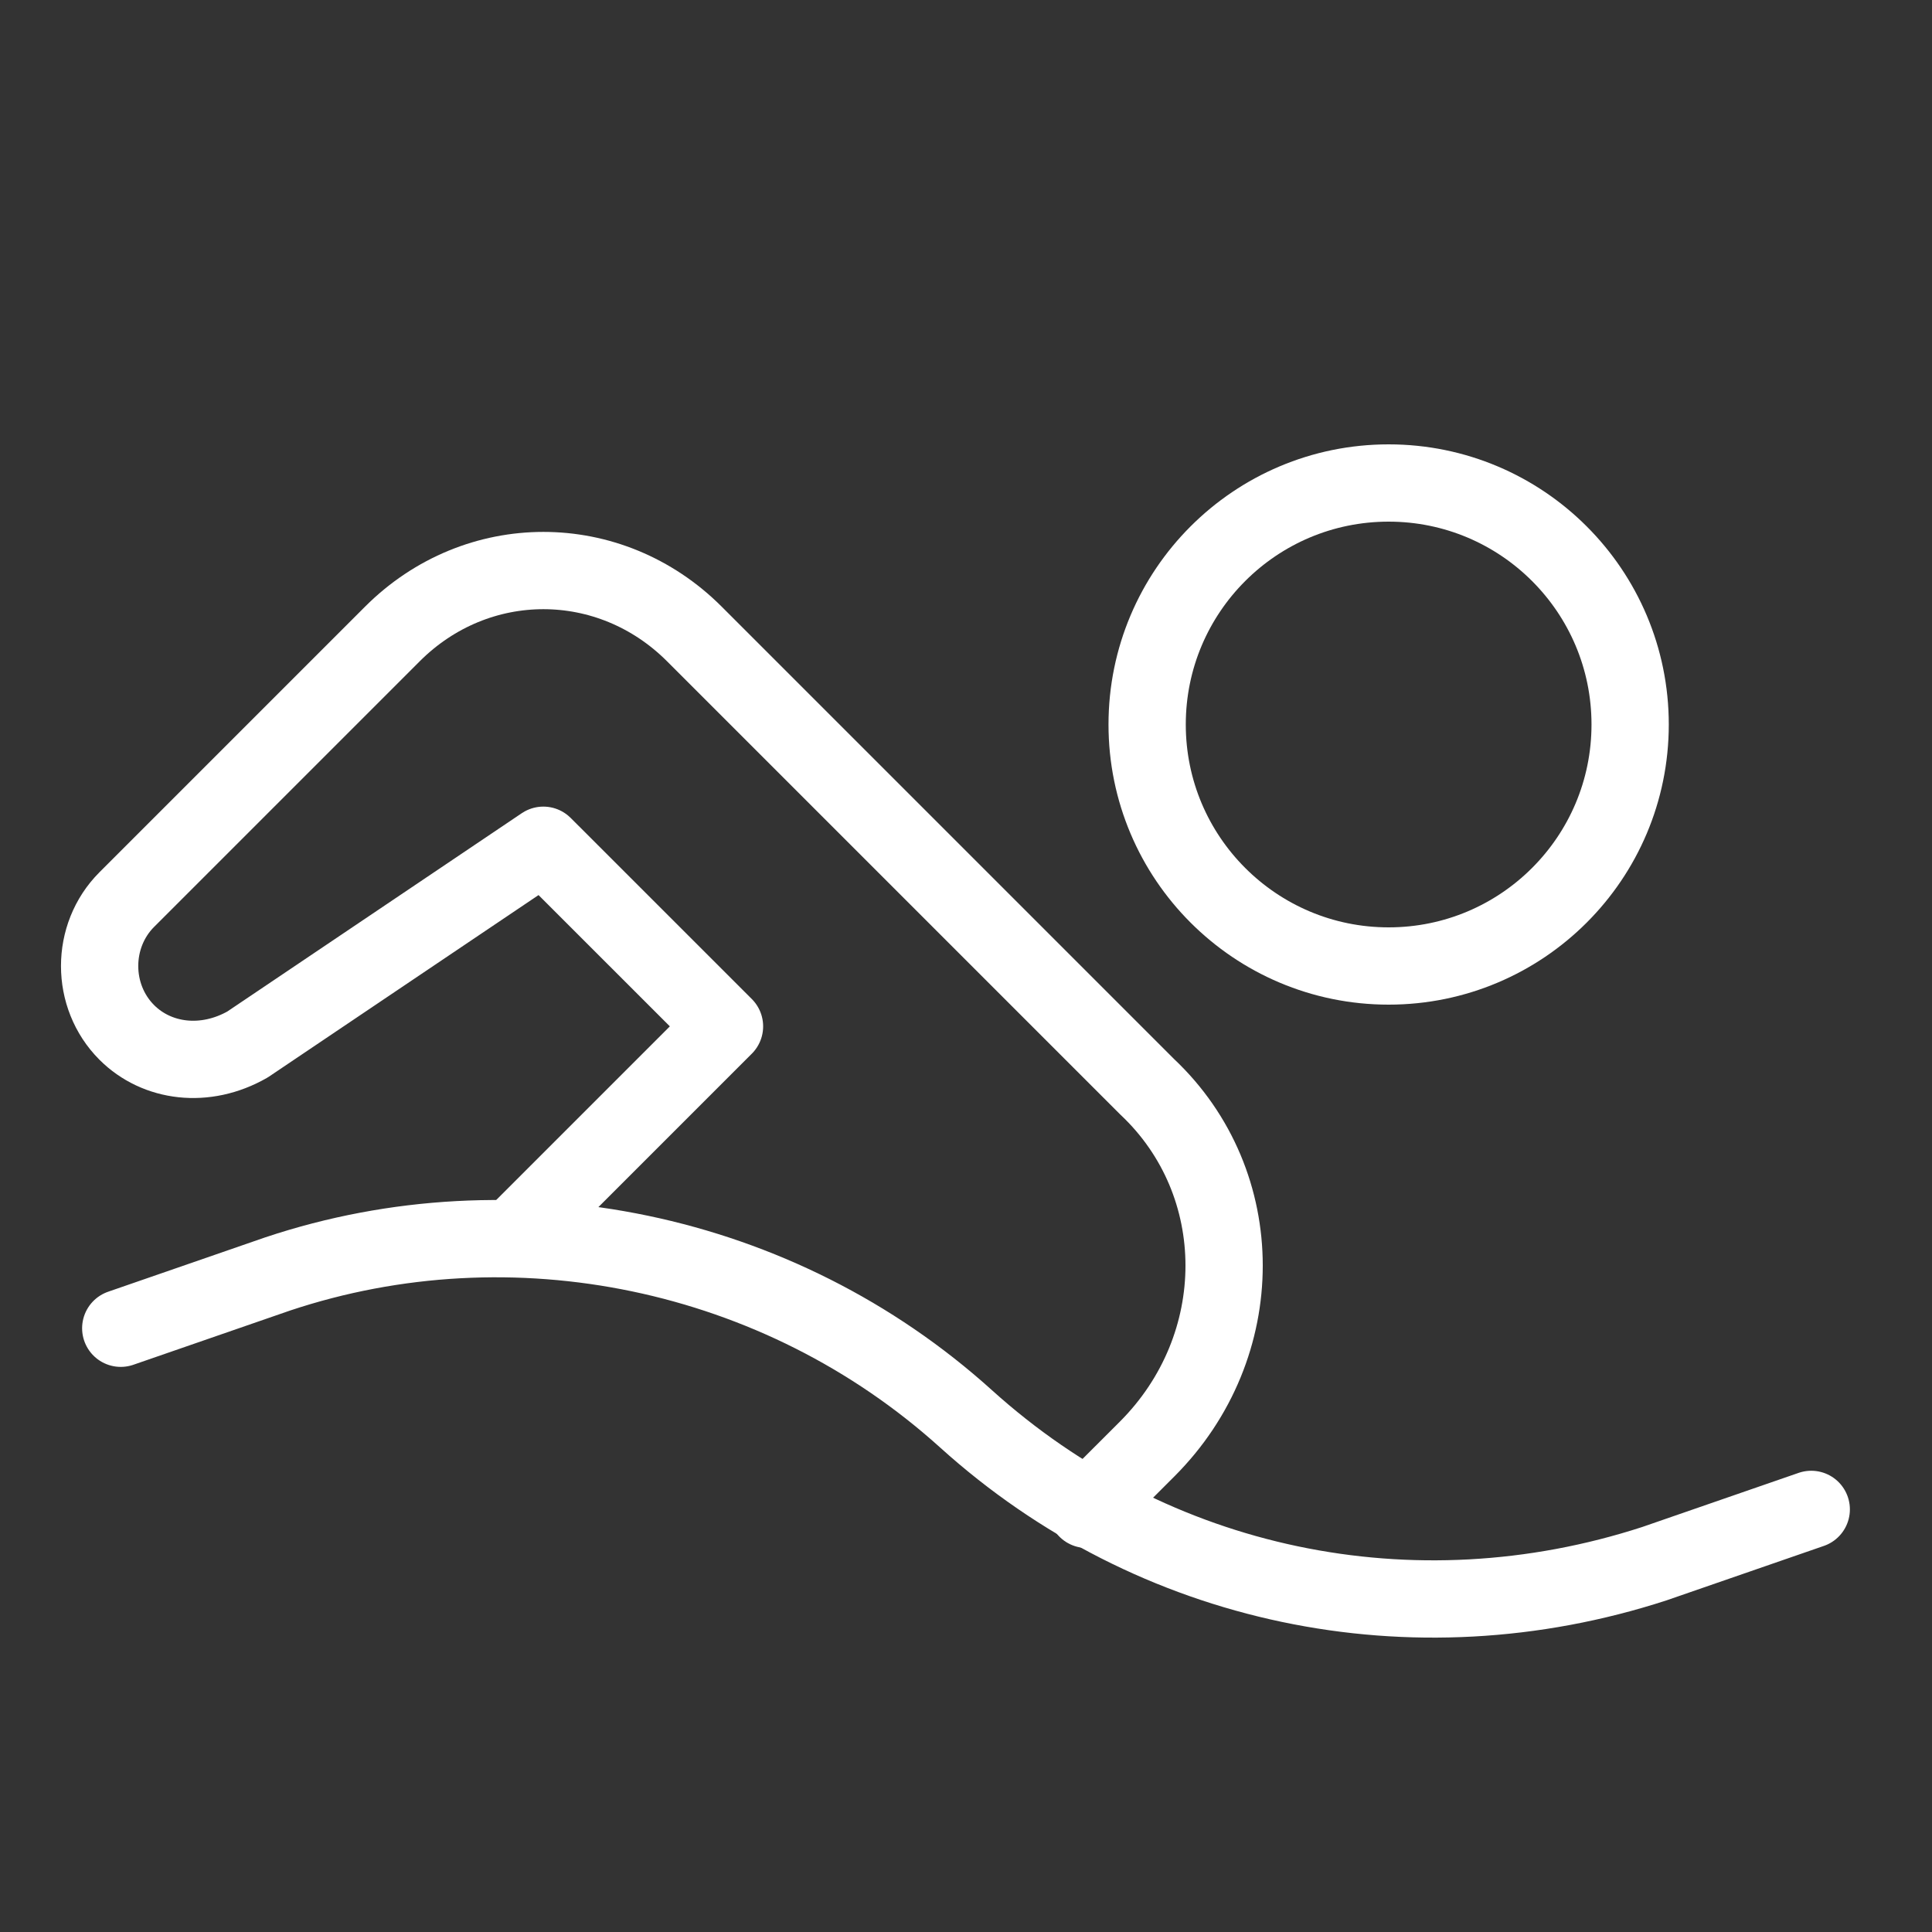 <svg width="50" height="50" viewBox="0 0 50 50" fill="none" xmlns="http://www.w3.org/2000/svg">
<rect x="0" y="0" width="50" height="50" fill="#333333" stroke="none"/>
<path d="M3.125 34.375L7.188 32.969C13.281 30.938 20.156 32.344 25 36.719C29.844 41.094 36.562 42.5 42.812 40.469L46.875 39.063" stroke="white" stroke-width="2" stroke-miterlimit="10" stroke-linecap="round" stroke-linejoin="round"/>
<path d="M35.938 25C39.389 25 42.188 22.202 42.188 18.75C42.188 15.298 39.389 12.5 35.938 12.5C32.486 12.5 29.688 15.298 29.688 18.75C29.688 22.202 32.486 25 35.938 25Z" stroke="white" stroke-width="2" stroke-miterlimit="10" stroke-linecap="round" stroke-linejoin="round"/>
<path d="M28.125 39.062L29.688 37.5C32.344 34.844 32.344 30.625 29.688 28.125L17.969 16.406C15.781 14.219 12.344 14.219 10.156 16.406L3.281 23.281C2.344 24.219 2.344 25.781 3.281 26.719C4.062 27.5 5.312 27.656 6.406 27.031L14.062 21.875L18.75 26.562L13.281 32.031" stroke="white" stroke-width="2" stroke-miterlimit="10" stroke-linecap="round" stroke-linejoin="round"/>
</svg>
